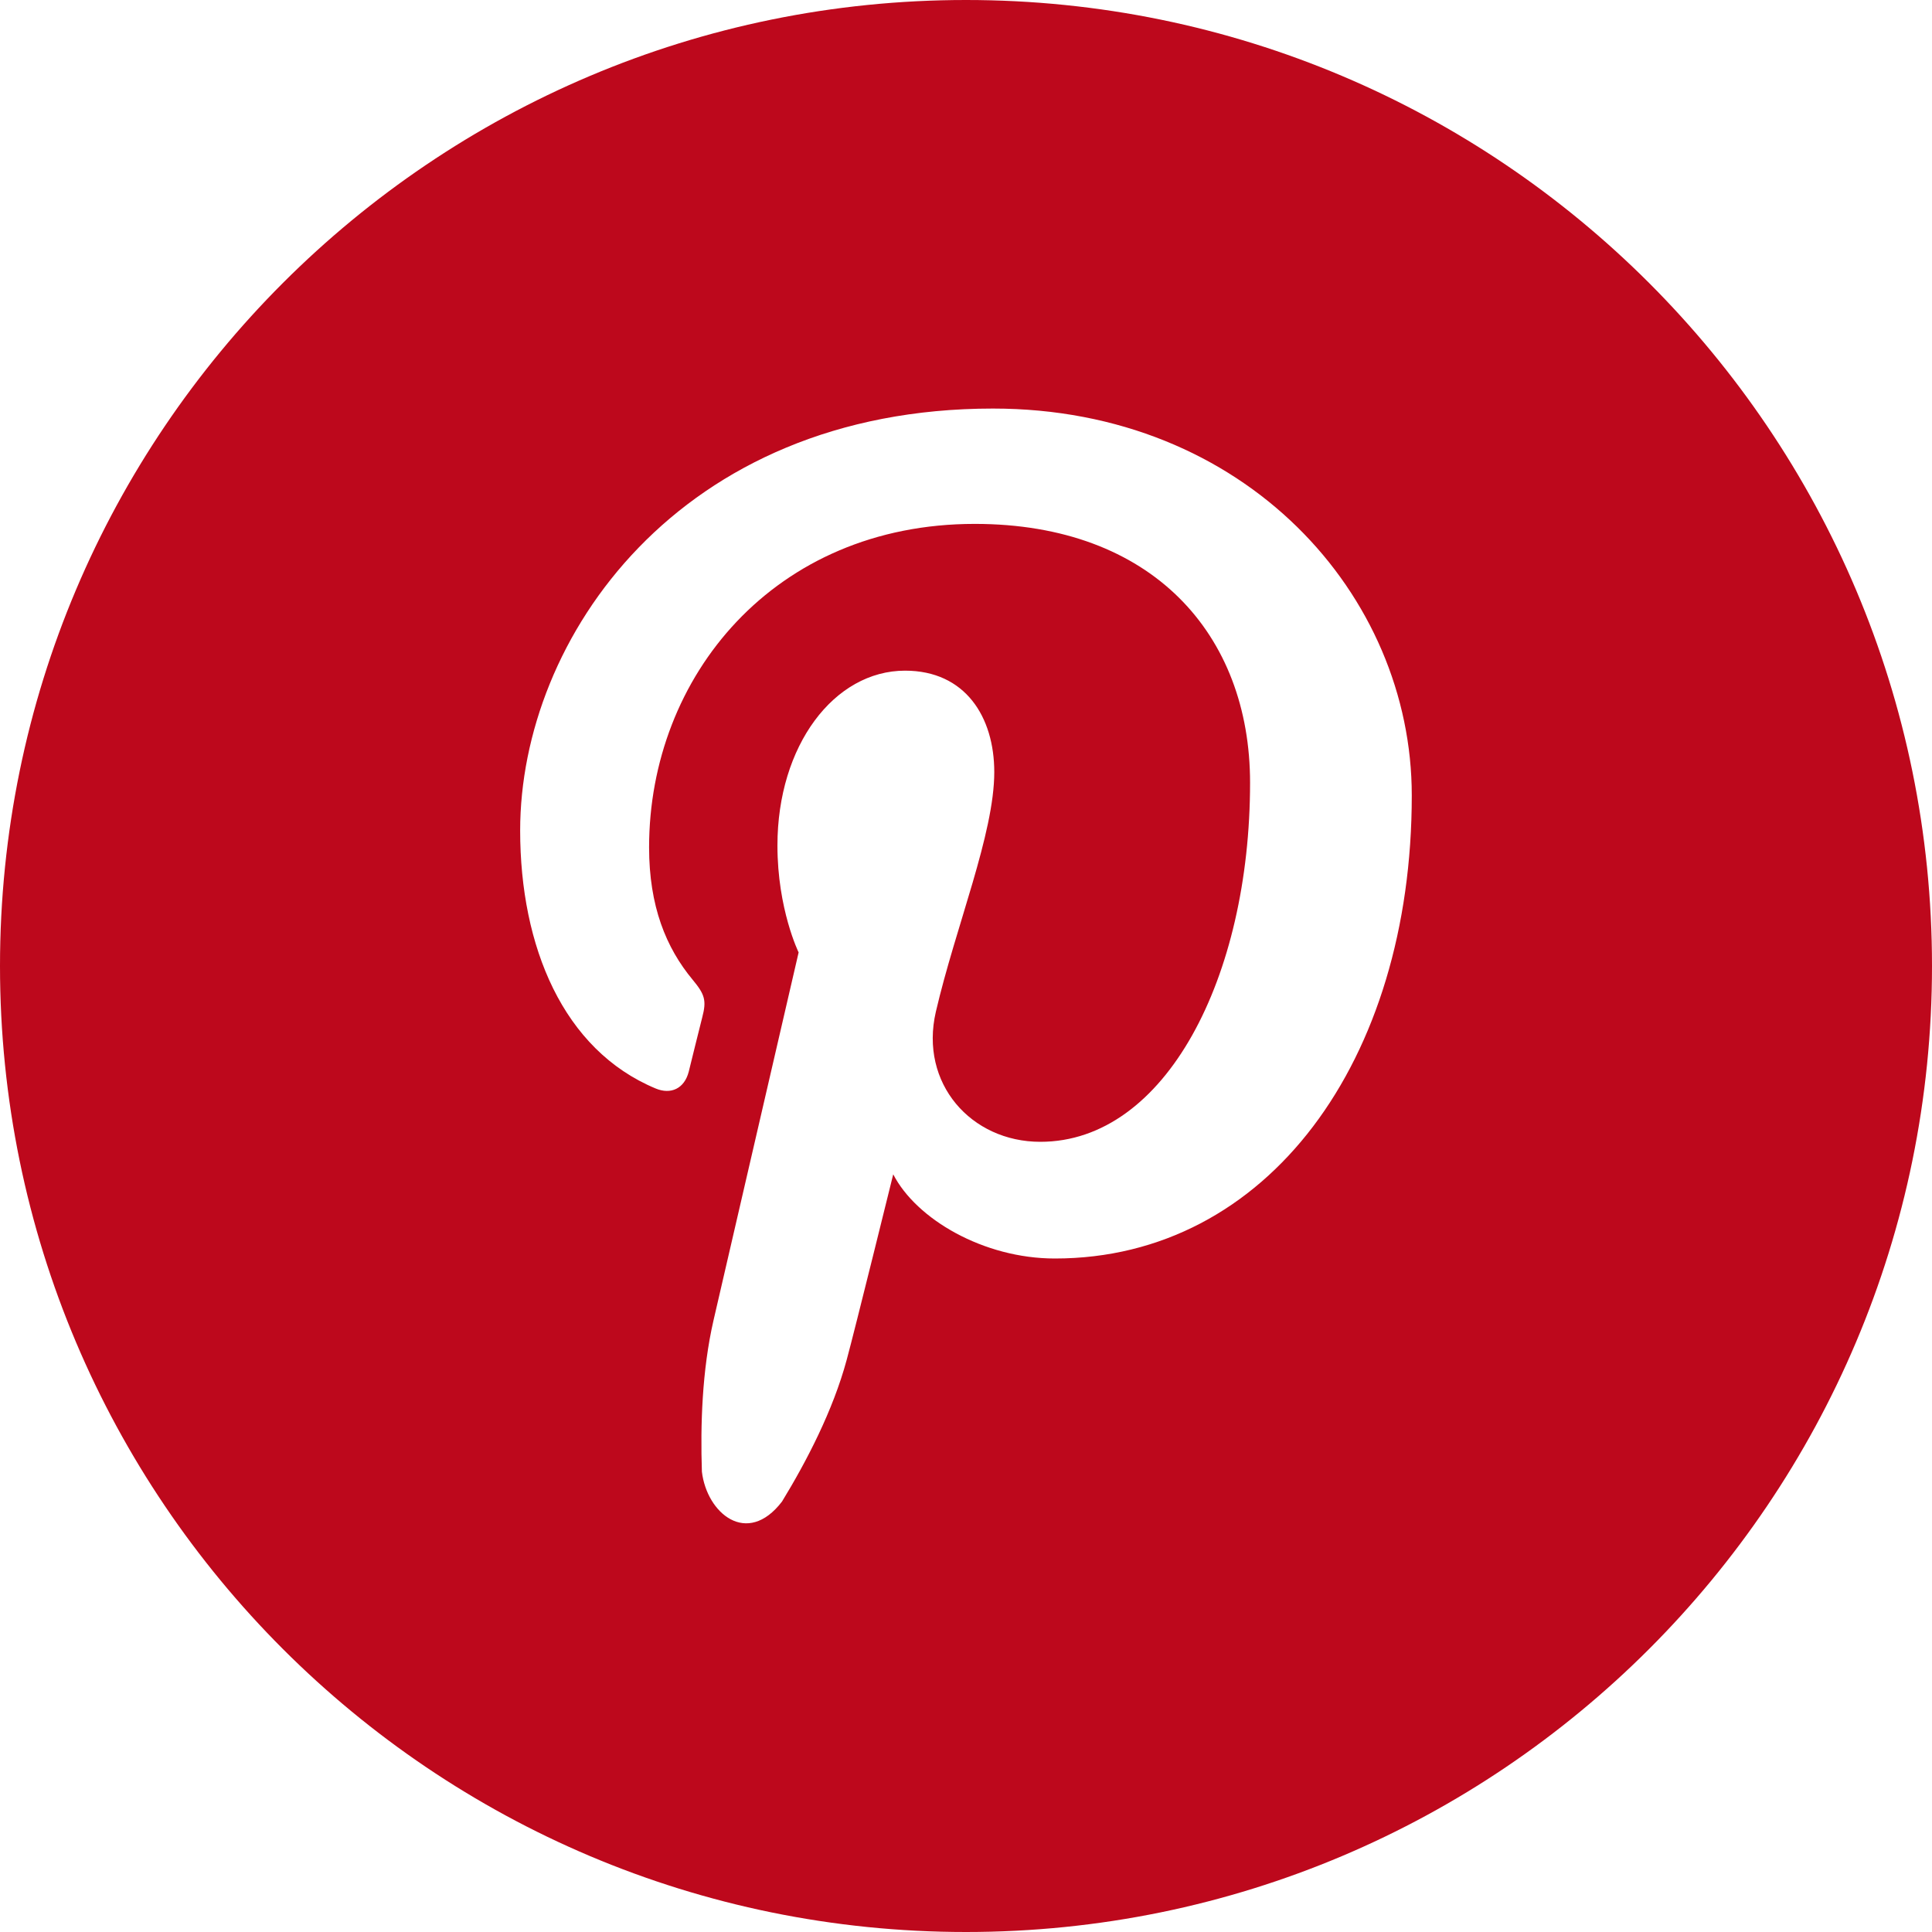 <svg width="30" height="30" viewBox="0 0 30 30" fill="none" xmlns="http://www.w3.org/2000/svg">
<g clip-path="url(#clip0_815_195)">
<path d="M15 0C6.716 0 0 6.716 0 15C0 23.284 6.716 30 15 30C23.284 30 30 23.284 30 15C30 6.716 23.284 0 15 0ZM16.38 19.542C15.271 19.542 14.228 18.93 13.87 18.235C13.87 18.235 13.274 20.651 13.147 21.117C12.934 21.905 12.524 22.692 12.143 23.316C11.601 24.024 10.975 23.498 10.899 22.852C10.875 22.132 10.901 21.279 11.079 20.504C11.277 19.653 12.401 14.789 12.401 14.789C12.401 14.789 12.072 14.119 12.072 13.129C12.072 11.575 12.954 10.414 14.054 10.414C14.988 10.414 15.439 11.131 15.439 11.989C15.439 12.948 14.841 14.382 14.532 15.71C14.274 16.823 15.079 17.73 16.154 17.73C18.099 17.73 19.411 15.177 19.411 12.154C19.411 9.855 17.895 8.135 15.136 8.135C12.021 8.135 10.079 10.508 10.079 13.158C10.079 14.071 10.342 14.716 10.756 15.214C10.946 15.443 10.973 15.536 10.904 15.799C10.854 15.993 10.741 16.456 10.695 16.64C10.627 16.906 10.415 17 10.181 16.902C8.745 16.304 8.077 14.699 8.077 12.896C8.077 9.916 10.538 6.344 15.419 6.344C19.34 6.344 21.922 9.241 21.922 12.352C21.923 16.469 19.683 19.542 16.38 19.542Z" fill="#BD081C"/>
</g>
<defs>
<clipPath id="clip0_815_195">
<rect width="30" height="30" fill="white"/>
</clipPath>
</defs>
</svg>
